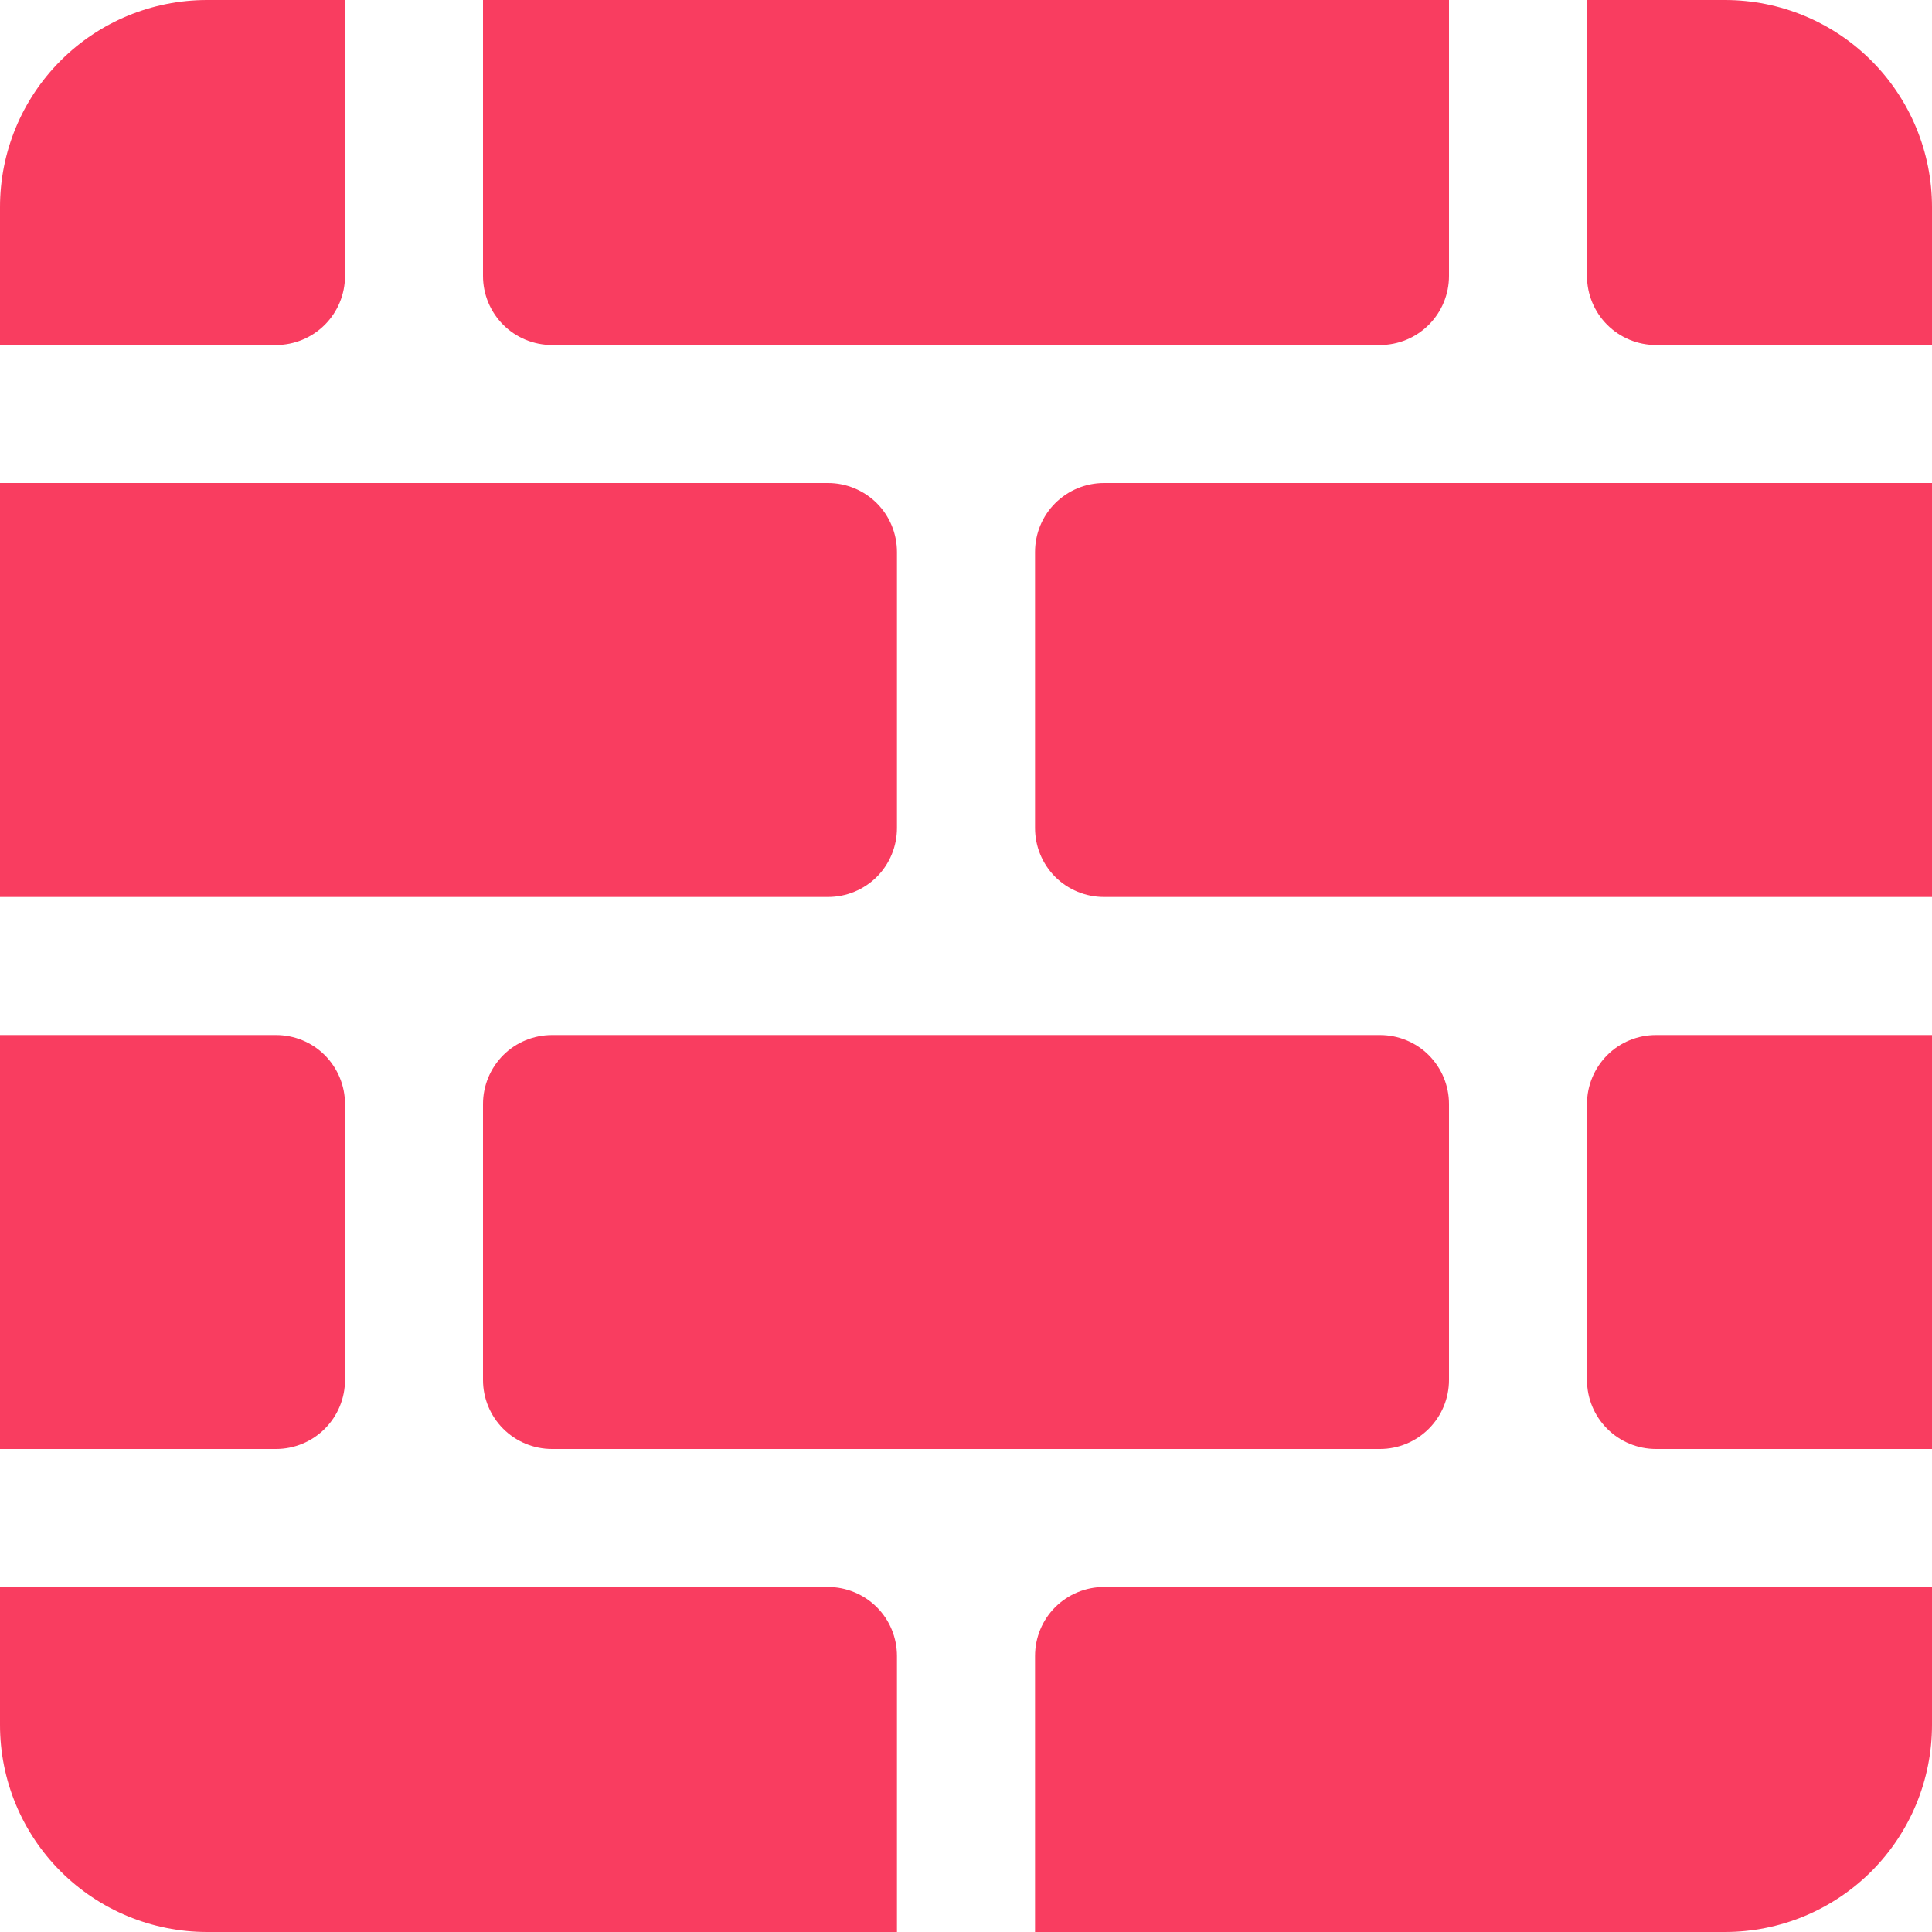 <?xml version="1.0" encoding="UTF-8"?> <svg xmlns="http://www.w3.org/2000/svg" width="26" height="26" viewBox="0 0 26 26" fill="none"><path d="M2.786 0C2.047 0 1.338 0.293 0.816 0.816C0.293 1.338 0 2.047 0 2.786V4.643H3.714C3.961 4.643 4.197 4.545 4.371 4.371C4.545 4.197 4.643 3.961 4.643 3.714V0H2.786ZM6.5 0V3.714C6.5 3.961 6.598 4.197 6.772 4.371C6.946 4.545 7.182 4.643 7.429 4.643H18.571C18.818 4.643 19.054 4.545 19.228 4.371C19.402 4.197 19.5 3.961 19.5 3.714V0H6.5ZM21.357 0V3.714C21.357 3.961 21.455 4.197 21.629 4.371C21.803 4.545 22.039 4.643 22.286 4.643H26V2.786C26 2.047 25.706 1.338 25.184 0.816C24.662 0.293 23.953 0 23.214 0H21.357ZM26 6.5H14.857C14.611 6.5 14.375 6.598 14.2 6.772C14.026 6.946 13.929 7.182 13.929 7.429V11.143C13.929 11.389 14.026 11.625 14.2 11.8C14.375 11.974 14.611 12.071 14.857 12.071H26V6.5ZM26 13.929H22.286C22.039 13.929 21.803 14.026 21.629 14.2C21.455 14.375 21.357 14.611 21.357 14.857V18.571C21.357 18.818 21.455 19.054 21.629 19.228C21.803 19.402 22.039 19.5 22.286 19.5H26V13.929ZM26 21.357H14.857C14.611 21.357 14.375 21.455 14.2 21.629C14.026 21.803 13.929 22.039 13.929 22.286V26H23.214C23.953 26 24.662 25.706 25.184 25.184C25.706 24.662 26 23.953 26 23.214V21.357ZM12.071 26V22.286C12.071 22.039 11.974 21.803 11.8 21.629C11.625 21.455 11.389 21.357 11.143 21.357H0V23.214C0 23.953 0.293 24.662 0.816 25.184C1.338 25.706 2.047 26 2.786 26H12.071ZM0 19.5H3.714C3.961 19.5 4.197 19.402 4.371 19.228C4.545 19.054 4.643 18.818 4.643 18.571V14.857C4.643 14.611 4.545 14.375 4.371 14.2C4.197 14.026 3.961 13.929 3.714 13.929H0V19.5ZM0 12.071H11.143C11.389 12.071 11.625 11.974 11.8 11.8C11.974 11.625 12.071 11.389 12.071 11.143V7.429C12.071 7.182 11.974 6.946 11.8 6.772C11.625 6.598 11.389 6.5 11.143 6.5H0V12.071ZM6.5 14.857C6.5 14.611 6.598 14.375 6.772 14.2C6.946 14.026 7.182 13.929 7.429 13.929H18.571C18.818 13.929 19.054 14.026 19.228 14.2C19.402 14.375 19.5 14.611 19.5 14.857V18.571C19.5 18.818 19.402 19.054 19.228 19.228C19.054 19.402 18.818 19.5 18.571 19.5H7.429C7.182 19.5 6.946 19.402 6.772 19.228C6.598 19.054 6.5 18.818 6.5 18.571V14.857Z" fill="#F93D60"></path></svg> 